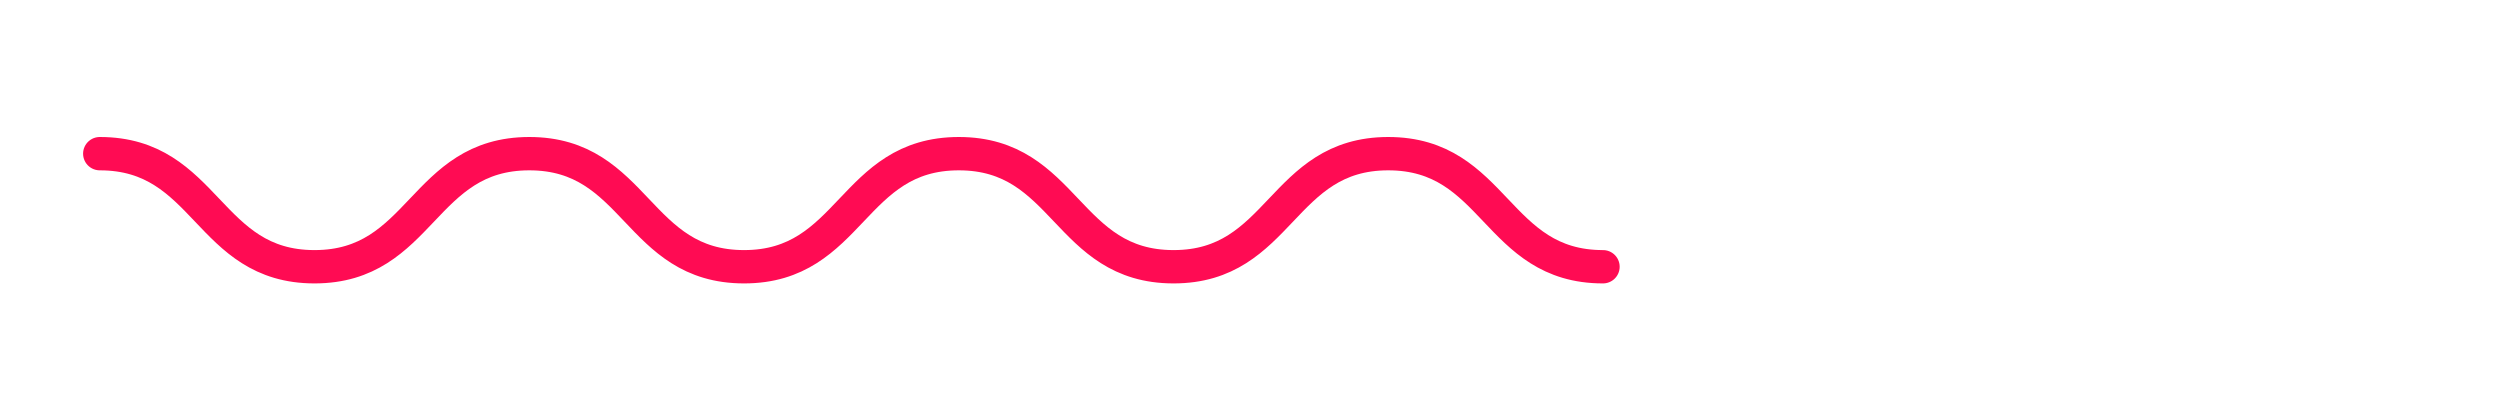 <svg version="1.2" xmlns="http://www.w3.org/2000/svg" viewBox="0 0 300 50" width="300" height="50">
	<style>
		.s0 { fill: none;stroke: #ff0b53;stroke-linecap: round;stroke-miterlimit:10;stroke-width: 4 } 
	</style>
	<path id="&lt;Path&gt;" fill-rule="evenodd" class="s0" d="m192.36 32.01c-12.88 0-12.88-13.57-25.77-13.57-12.88 0-12.88 13.57-25.76 13.57-12.89 0-12.89-13.57-25.77-13.57-12.89 0-12.89 13.57-25.77 13.57-12.89 0-12.89-13.57-25.77-13.57-12.89 0-12.89 13.57-25.78 13.57-12.88 0-12.88-13.57-25.77-13.57"/>
</svg>